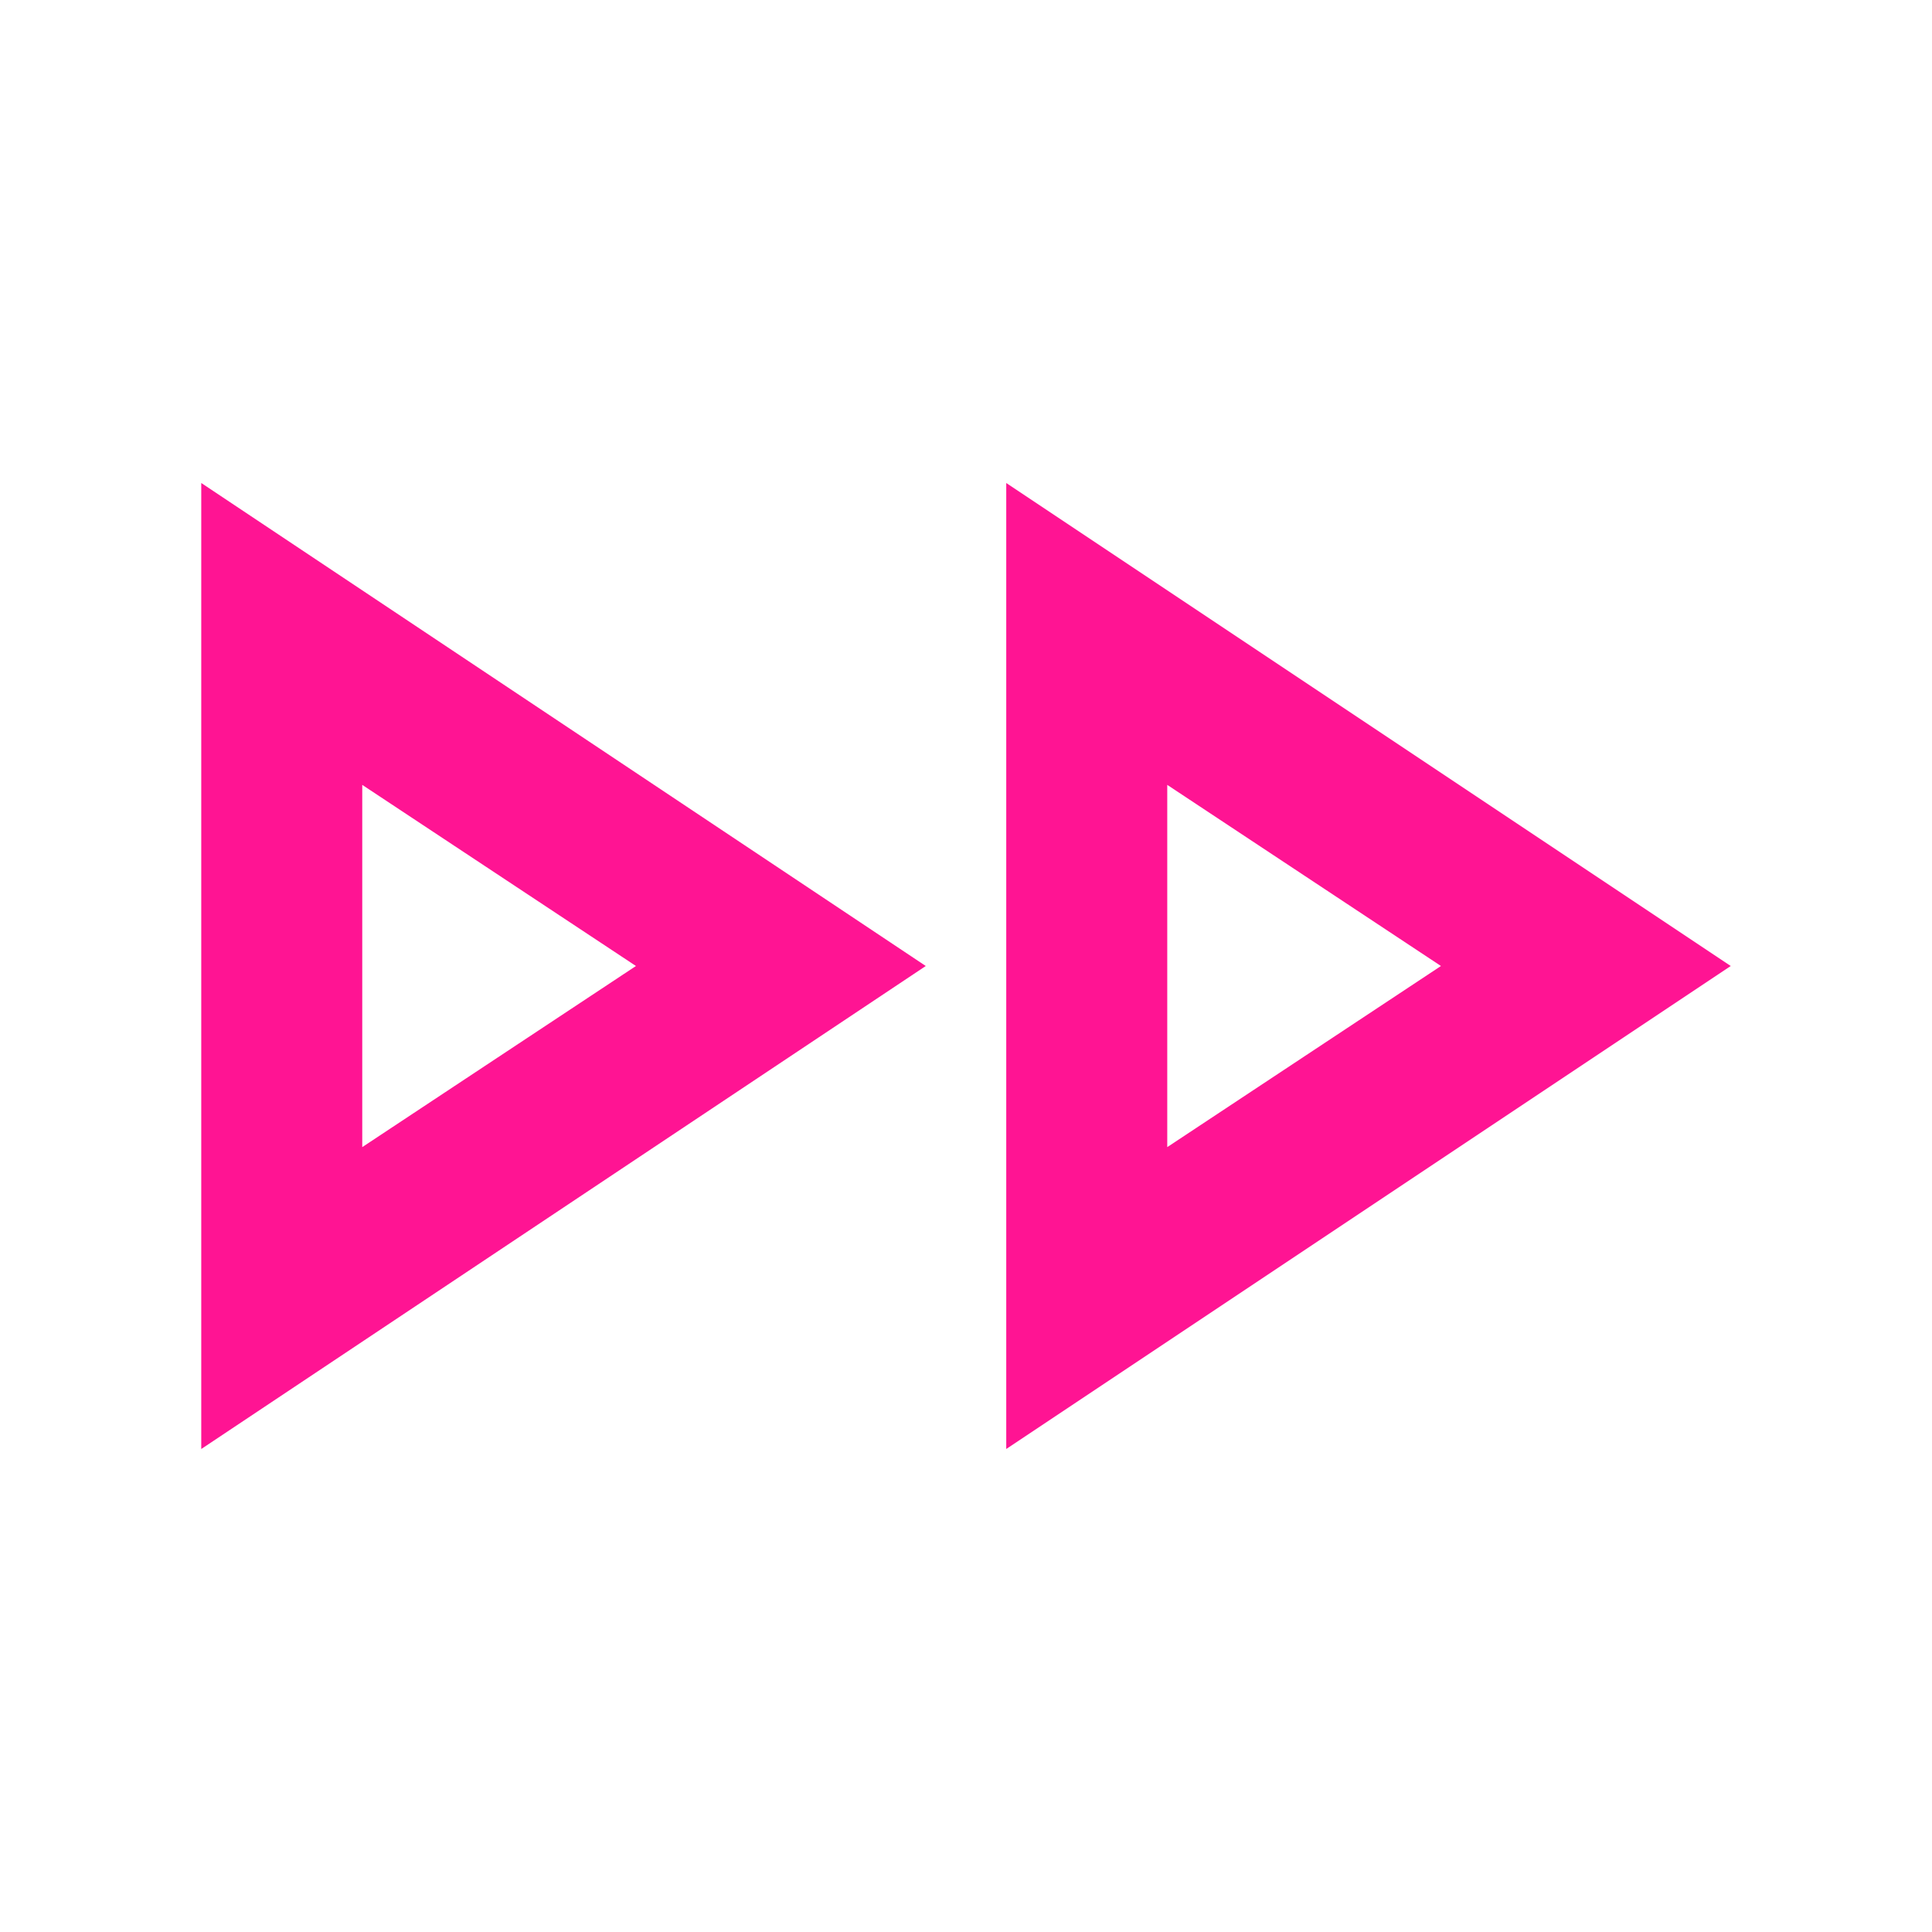 <svg xmlns="http://www.w3.org/2000/svg" height="24" viewBox="0 -960 960 960" width="24">
  <path fill="#FF1493" d="M100-240v-480l360 240-360 240Zm400 0v-480l360 240-360 240ZM180-480Zm400 0Zm-400 90 136-90-136-90v180Zm400 0 136-90-136-90v180Z"/>
</svg>

